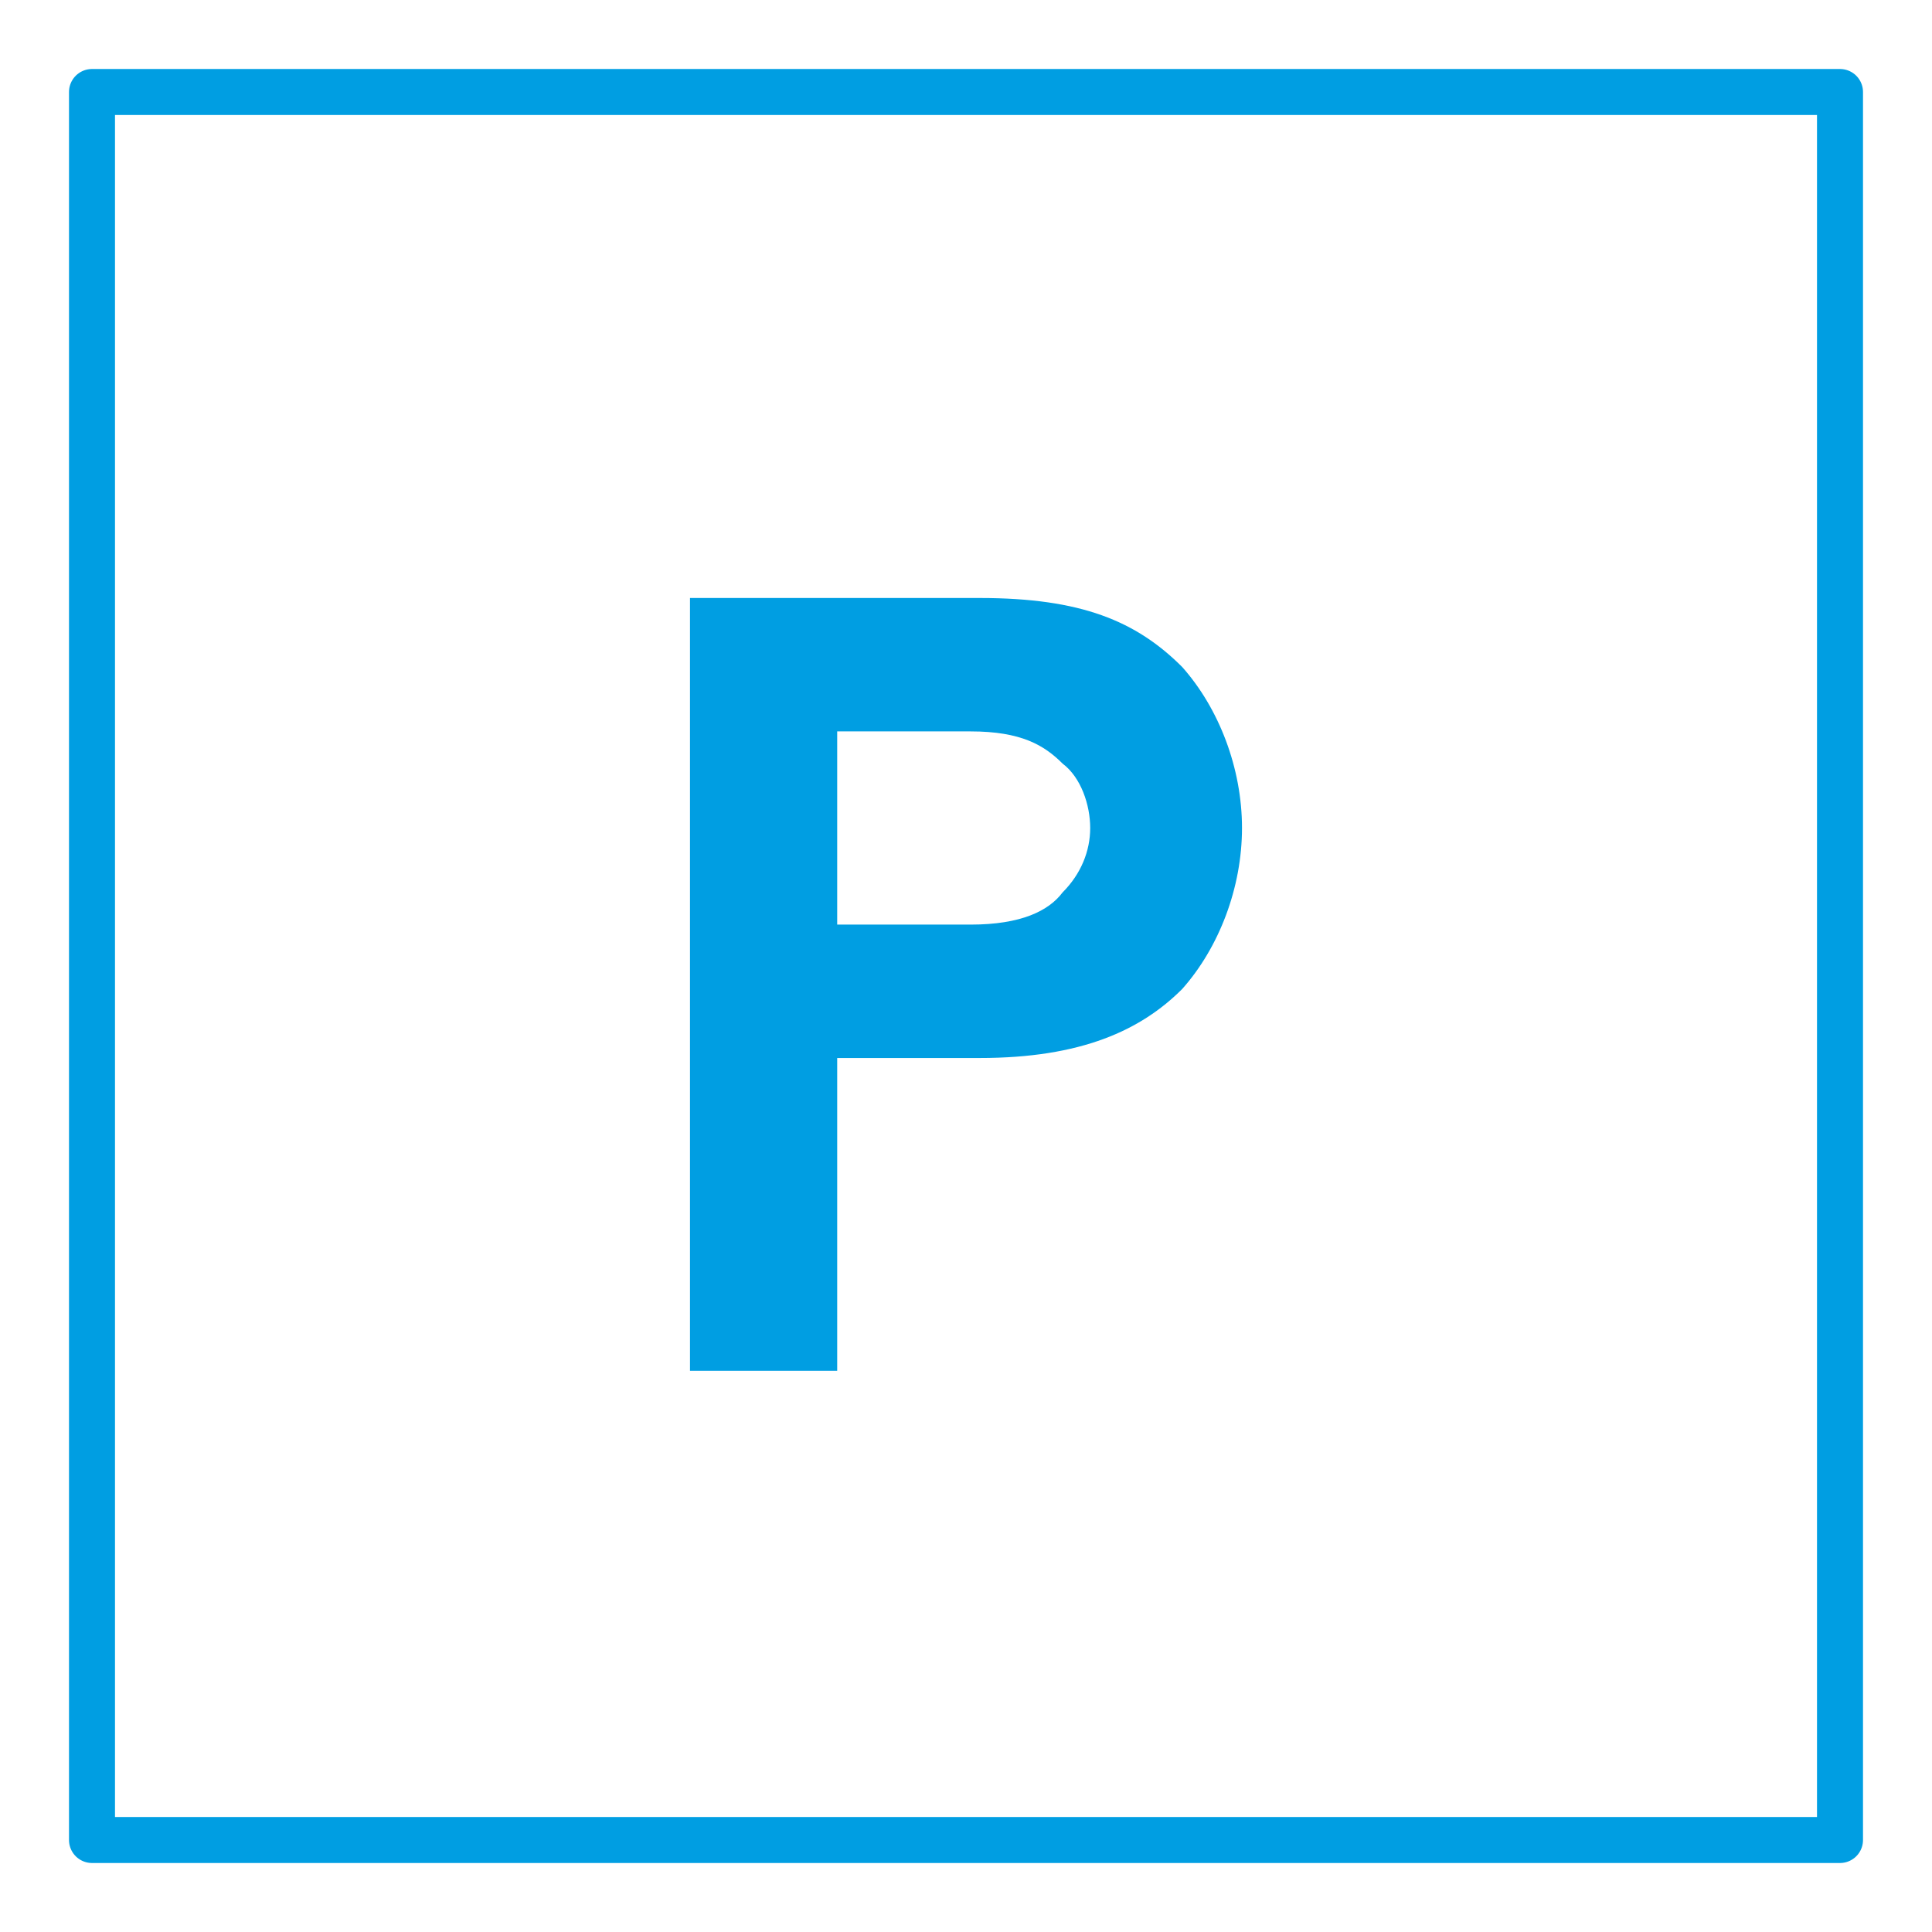 <svg version="1.1" id="Layer_1" xmlns="http://www.w3.org/2000/svg" xmlns:xlink="http://www.w3.org/1999/xlink" x="0px" y="0px"
	 viewBox="0 0 42 42" style="enable-background:new 0 0 42 42;" xml:space="preserve">
<style type="text/css">
	.st0{fill:none;stroke:#009EE2;stroke-linecap:round;stroke-linejoin:round;}
	.st1{fill:#009EE2;}
</style>
<rect id="Rectangle-2" x="2" y="2" class="st0 color-primary-stroke" width="38" height="38"/>
<path id="P" class="st1 color-primary-fill" d="M21.3,23h-3.1v6.8H15V13h6.3c2.2,0,3.4,0.5,4.4,1.5c0.8,0.9,1.3,2.2,1.3,3.5c0,1.3-0.5,2.6-1.3,3.5
	C24.8,22.4,23.5,23,21.3,23z M18.2,20.1h2.9c1.1,0,1.7-0.3,2-0.7c0.4-0.4,0.6-0.9,0.6-1.4s-0.2-1.1-0.6-1.4c-0.4-0.4-0.9-0.7-2-0.7
	h-2.9V20.1z"/>
</svg>
